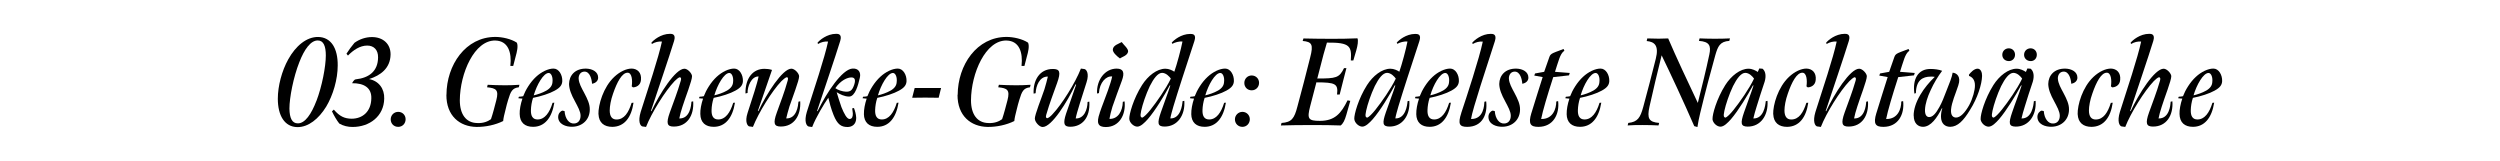 <svg viewBox="0 0 700 45.06" xmlns="http://www.w3.org/2000/svg" id="Layer_1"><path d="M77.79,27.64c0-3.54,1.12-7.81,2.94-11.06,2.07-3.71,5.08-6.27,8.37-6.23,3.61.07,5.5,3.18,5.46,7.98,0,3.89-1.3,8.3-3.22,11.52-2.1,3.43-5.01,5.78-8.09,5.74-3.57-.07-5.46-3.22-5.46-7.95ZM88.61,28.24c1.54-4.03,2.62-9.59,2.62-12.71,0-2.59-.63-4.2-2.24-4.2-1.96-.04-3.78,2.45-5.18,6.09-1.65,4.17-2.77,9.91-2.77,12.99.04,2.66.74,4.13,2.34,4.13,2.03.04,3.82-2.63,5.22-6.3Z"></path><path d="M95.01,34.61c-.77-.98-1.47-2.21-2.06-3.43l.52-.49c1.65,1.92,3.01,2.52,4.97,2.55,3.05,0,5.46-1.96,5.53-5.67.11-2.98-2.03-4.31-5.39-4.27,0,0,.52-1.05,1.01-1.08,3.85-.42,6.23-2.35,6.27-6.13.04-2.1-1.16-3.33-3.04-3.33-2.03,0-3.89,1.26-5.39,2.8l-.42-.52c.63-1.02,1.43-2.07,2.24-3.05,1.4-1.01,3.12-1.61,4.9-1.61,3.12,0,5.25,1.93,5.21,4.9-.07,3.85-2.83,5.85-6.02,6.86,2.73.53,4.34,2.7,4.24,5.5-.1,4.9-4.09,7.91-8.86,7.91-1.29,0-2.56-.28-3.71-.95Z"></path><path d="M109.4,33.42c0-1.16.91-2.1,2.1-2.1s2.07.91,2.07,2.07-.84,2.13-2.07,2.13-2.1-.91-2.1-2.1Z"></path><path d="M125.01,26.55c.03-8.37,5.36-16.21,13.69-16.21,1.93,0,4.45.56,6.02,1.61.42.95.03,2.59-.35,3.92l-.67,2.59h-.8c.42-3.82-.63-7-4.17-7.11-5.88-.17-9.94,9.17-9.98,16.73,0,3.99,1.79,6.3,4.83,6.37,1.89.11,3.12-.53,3.89-1.08.49-1.4,1.12-3.82,1.5-5.32.74-2.87-.04-3.36-2.59-3.61l.17-.7c1.5.07,2.94.14,4.9.14,1.37,0,2.42-.04,3.99-.14l-.17.7c-1.82.21-2.28,1.16-2.98,3.5-.14.35-.63,2.24-.73,2.73-.32,1.16-.63,2.55-.67,3.22-2.17,1.09-4.97,1.68-7.46,1.65-4.73-.07-8.47-3.12-8.44-9Z"></path><path d="M145.51,31.91c-.04-1.19.25-2.76.77-4.3-.38-.04-.88-.04-1.15-.11l.17-.42c.35,0,.88-.07,1.19-.14.63-1.68,1.96-3.92,3.6-5.43,1.51-1.4,3.4-2.31,4.9-2.31s2.52,1.79,2.45,3.54c-.07.98-.49,1.75-2.1,2.63-1.4.8-3.89,1.61-6.09,2.03-.38,1.15-.56,2.34-.59,3.36-.07,1.75.53,2.69,1.86,2.69,2.03,0,3.36-1.92,4.2-4.66l.49-.04c-.67,4.27-2.73,6.76-5.95,6.76-2.28,0-3.71-1.16-3.75-3.61ZM153.04,25.33c1.12-.67,1.58-1.44,1.65-2.31.17-1.37-.32-2.59-1.05-2.59-1.47,0-3.36,3.36-4.2,6.27,1.05-.25,2.38-.67,3.61-1.37Z"></path><path d="M156.29,32.72c0-.91.6-1.58,1.19-1.75l.6.14c.14,2.13,1.26,3.57,2.66,3.47,1.19-.04,1.82-.98,1.82-2.17s-.77-2.52-1.58-4.06c-1.02-1.85-1.61-3.33-1.65-4.83.04-2.38,1.65-4.34,4.76-4.31,1.82.04,3.43.91,3.39,2.56,0,.73-.56,1.5-1.71,1.68-.07-1.26-.59-3.4-2.1-3.4-1.16,0-1.68.98-1.65,1.96.07,1.33.84,2.66,1.54,3.96.95,1.79,1.61,3.22,1.58,4.69,0,2.73-1.96,4.73-4.8,4.83-1.92.07-4.03-.73-4.06-2.76Z"></path><path d="M167.56,31.98c-.07-2.56,1.33-7.56,4.45-10.47,1.54-1.44,3.36-2.31,4.87-2.31,1.54.04,2.8,1.08,2.59,3.19-.14,1.68-1.58,2.07-2.24,2.07l-.35-.28c.25-1.65.07-3.78-1.12-3.82-1.58-.04-2.98,2.59-4.1,5.85-.63,1.75-.94,3.54-.94,4.73,0,1.71.7,2.52,1.89,2.52,2.17,0,3.4-1.96,4.24-4.66l.53-.04c-.59,4.13-2.56,6.72-5.92,6.76-2.31,0-3.78-1.16-3.88-3.54Z"></path><path d="M179.88,35.41c-.63-.17-1.29-1.37-.49-4.06,2-6.3,5-15.19,5.95-19.71-.88-.11-2,.17-2.8.67l-.17-.32c.53-.7,2.63-2.52,5.25-2.52.56,0,1.71.07,1.12,2-1.4,4.55-4.62,13.97-6.48,19.6l.14.07c2.28-4.9,6.72-11.9,9.24-11.9.95,0,2.13,1.37,2.13,2.1.04,1.15-1.92,6.09-2.66,8.47-.42,1.26-.77,2.55-.91,3.36,2.98.07,3.33-3.57,3.4-4.69l.49-.11c.28,3.92-1.65,7.07-5.43,7.07-1.86,0-2.21-.84-1.12-3.92,1.05-2.98,2.1-5.53,3.08-8.93.21-.77,0-.8-.21-.98-.42.04-1.12.7-1.54,1.12-2.59,2.7-6.44,8.86-7.98,12.81l-1.02-.14Z"></path><path d="M196.09,31.91c-.04-1.19.25-2.76.77-4.3-.38-.04-.88-.04-1.15-.11l.17-.42c.35,0,.88-.07,1.19-.14.63-1.68,1.96-3.92,3.6-5.43,1.51-1.4,3.4-2.31,4.9-2.31s2.52,1.79,2.45,3.54c-.07.98-.49,1.75-2.1,2.63-1.4.8-3.89,1.61-6.09,2.03-.38,1.15-.56,2.34-.59,3.36-.07,1.75.53,2.69,1.86,2.69,2.03,0,3.36-1.92,4.2-4.66l.49-.04c-.67,4.27-2.73,6.76-5.95,6.76-2.28,0-3.71-1.16-3.75-3.61ZM203.61,25.33c1.12-.67,1.58-1.44,1.65-2.31.17-1.37-.32-2.59-1.05-2.59-1.47,0-3.36,3.36-4.2,6.27,1.05-.25,2.38-.67,3.61-1.37Z"></path><path d="M209.81,35.41c-.46-.11-1.33-1.19-.49-3.78,1.37-4.24,2.77-8.44,3.08-10.22-2.07-.07-3.15,2.94-3.08,4.62l-.59.14c-.07-4.31,2.1-6.9,5.29-6.9.67,0,1.4.07,2.14.31l-3.96,11.48.14.07c2.28-4.87,6.76-11.9,9.24-11.9.98,0,2.17,1.37,2.17,2.13.04,1.12-1.92,6.06-2.7,8.44-.38,1.26-.74,2.55-.91,3.36,2.98.07,3.33-3.57,3.43-4.69l.49-.11c.24,3.92-1.68,7.07-5.43,7.07-1.86,0-2.24-.84-1.12-3.92,1.05-2.98,2.1-5.53,3.04-8.93.21-.77.04-.8-.17-.98-.42.04-1.16.7-1.58,1.12-2.62,2.7-6.41,8.86-7.98,12.81l-1.02-.14Z"></path><path d="M226.4,35.41c-.59-.17-1.29-1.37-.49-4.06,2-6.3,5-15.19,5.95-19.71-.88-.11-2,.17-2.8.67l-.17-.32c.53-.7,2.63-2.52,5.25-2.52.56,0,1.71.07,1.12,2-1.4,4.55-4.62,13.97-6.48,19.6l.14.07c2.59-5.32,6.86-11.69,9.73-11.94,1.68-.14,2.49,1.02,2.1,2.59-.46,2-1.29,5.25-3.01,5.25-1.29,0-2.59-.67-3.47-1.22.32,1.08.84,2.8,1.33,4.17.74,1.82,1.51,3.33,2.31,3.33.74-.04.91-.8.88-1.58-.04-.53-.1-1.05-.17-1.4l.49-.1c.28.77.59,1.71.63,2.77,0,1.92-1.29,2.55-2.42,2.55-1.75,0-2.84-.67-3.92-3.36-.7-1.71-1.19-3.64-1.47-4.83-1.16,1.64-3.5,5.53-4.52,8.19l-1.02-.14ZM239.17,23.75c.6-1.79-.14-2.07-.8-2.07-1.02,0-2.94.74-4.48,3.01.8.56,2,.94,2.94.98,1.22.04,1.79-.31,2.34-1.92Z"></path><path d="M241.9,31.91c-.03-1.19.25-2.76.77-4.3-.38-.04-.88-.04-1.16-.11l.17-.42c.35,0,.88-.07,1.19-.14.63-1.68,1.96-3.92,3.61-5.43,1.5-1.4,3.4-2.31,4.9-2.31s2.52,1.79,2.45,3.54c-.07.98-.49,1.75-2.1,2.63-1.4.8-3.89,1.61-6.09,2.03-.39,1.15-.56,2.34-.6,3.36-.07,1.75.53,2.69,1.86,2.69,2.03,0,3.36-1.92,4.2-4.66l.49-.04c-.67,4.27-2.73,6.76-5.95,6.76-2.28,0-3.71-1.16-3.75-3.61ZM249.43,25.33c1.12-.67,1.58-1.44,1.64-2.31.18-1.37-.31-2.59-1.05-2.59-1.47,0-3.36,3.36-4.2,6.27,1.05-.25,2.38-.67,3.61-1.37Z"></path><path d="M259.02,27.33c-1.37,0-2.21,0-3.61.04l.7-2.73h7.39l-.67,2.73c-1.26-.04-2.31-.04-3.81-.04Z"></path><path d="M268.15,26.55c.04-8.37,5.36-16.21,13.69-16.21,1.92,0,4.45.56,6.02,1.61.42.95.04,2.59-.35,3.92l-.67,2.59h-.81c.42-3.82-.63-7-4.17-7.11-5.88-.17-9.94,9.17-9.98,16.73,0,3.99,1.79,6.3,4.83,6.37,1.89.11,3.12-.53,3.88-1.08.49-1.4,1.12-3.82,1.51-5.32.73-2.87-.04-3.36-2.59-3.61l.17-.7c1.51.07,2.94.14,4.9.14,1.36,0,2.42-.04,3.99-.14l-.17.7c-1.82.21-2.28,1.16-2.98,3.5-.14.35-.63,2.24-.74,2.73-.31,1.16-.63,2.55-.67,3.22-2.17,1.09-4.97,1.68-7.46,1.65-4.73-.07-8.47-3.12-8.44-9Z"></path><path d="M289.75,33.31c-.07-1.12,1.92-5.95,2.7-8.33.38-1.26.77-2.7.95-3.54-2.35-.04-3.33,2.59-3.43,4.66l-.56.11c-.17-3.61,1.58-6.9,5.39-6.9,1.93,0,2.31.8,1.19,3.92-1.05,2.98-2.07,5.53-3.04,8.89-.21.74-.04.84.21.98.42,0,1.19-.7,1.58-1.16,2.59-2.73,6.37-8.79,7.91-12.74l1.02.14c.46.11,1.4,1.12.56,3.71-1.33,4.24-2.73,8.37-3.04,10.12,2.38.07,3.29-2.49,3.33-4.62l.49-.1c.28,4.62-2.1,7.04-5.36,7.04-1.79,0-2.03-.94-1.16-3.64.91-2.7,2.24-6.34,2.83-8.16l-.17-.07c-2.28,4.87-6.69,11.97-9.21,11.94-.95,0-2.13-1.4-2.17-2.24Z"></path><path d="M307.91,31.63c.59-1.79,1.54-4.1,2.31-6.3.53-1.51.98-2.87,1.19-3.92-1.68-.21-3.54,1.68-3.71,4.66l-.53.11c-.17-3.85,2.24-6.97,5.5-6.97,1.96,0,2.24,1.19,1.47,3.33-.88,2.38-1.86,5.01-2.66,7.35-.39,1.26-.67,2.45-.84,3.4,2.42.07,3.68-2.17,3.75-4.79l.49-.11c.42,3.68-1.47,7.18-5.25,7.18-2.21,0-2.7-1.12-1.71-3.92ZM311.59,13.88c.07-1.23,1.68-1.61,2.49-2.1.56.81,1.86,1.82,1.79,2.66-.17,1.16-1.79,1.51-2.28,1.93-1.01-.74-2.03-1.72-2-2.49Z"></path><path d="M316.2,33.31c-.07-1.22,1.12-5.64,3.57-9.49,1.65-2.59,4.17-4.58,6.55-4.58.95,0,1.96.46,2.49.84.7-1.96,1.92-6.48,2.28-8.44-.91-.14-2.17.25-2.84.63l-.17-.32c.53-.67,2.62-2.45,5.18-2.45.67,0,1.82.04,1.16,2.03-2.45,7.46-4.59,14-5.85,18.2-.38,1.33-.74,2.56-.88,3.43,2.87.07,3.33-3.64,3.43-4.83l.49-.1c.28,3.99-1.89,7.25-5.6,7.21-1.89-.04-2.03-.91-.98-3.96.95-2.8,1.92-5.18,2.66-7.53l-.14-.07c-1.47,2.73-4.03,7.04-6.2,9.52-.84.94-1.96,2.06-2.91,2.06s-2.17-1.05-2.24-2.17ZM322.16,30.69c1.68-2.1,4.3-5.81,5.67-8.68-.38-.56-1.33-1.61-2.45-1.61-1.19,0-2.38,1.61-3.43,3.71-1.12,2.35-2.03,5.11-2.42,6.9-.38,1.72-.07,1.82.28,1.93.49-.14,1.37-1.02,2.35-2.24Z"></path><path d="M333.56,31.91c-.03-1.19.25-2.76.77-4.3-.38-.04-.88-.04-1.16-.11l.17-.42c.35,0,.88-.07,1.19-.14.63-1.68,1.96-3.92,3.61-5.43,1.5-1.4,3.4-2.31,4.9-2.31s2.52,1.79,2.45,3.54c-.07.98-.49,1.75-2.1,2.63-1.4.8-3.89,1.61-6.09,2.03-.39,1.15-.56,2.34-.6,3.36-.07,1.75.53,2.69,1.86,2.69,2.03,0,3.36-1.92,4.2-4.66l.49-.04c-.67,4.27-2.73,6.76-5.95,6.76-2.28,0-3.71-1.16-3.75-3.61ZM341.09,25.33c1.12-.67,1.58-1.44,1.64-2.31.18-1.37-.31-2.59-1.05-2.59-1.47,0-3.36,3.36-4.2,6.27,1.05-.25,2.38-.67,3.61-1.37Z"></path><path d="M345.78,33.42c0-1.16.95-2.1,2.1-2.1s2.07.91,2.07,2.07-.88,2.13-2.07,2.13-2.1-.91-2.1-2.1ZM348.41,23.23c0-1.19.91-2.1,2.06-2.1s2.07.88,2.07,2.06-.88,2.1-2.07,2.1-2.06-.88-2.06-2.07Z"></path><path d="M358.83,34.43c2.83-.21,3.57-1.22,4.45-4.62,1.26-4.62,2.38-9,3.57-13.72.95-3.64.49-4.38-2.1-4.62l.21-.7c2,.04,4.8.1,7.95.1,2.55,0,4.83-.04,7.18-.14.28.67.04,2.07-.32,3.33-.04.11-.84,2.87-.84,2.87h-.7c.25-3.92-.11-5.08-6.69-5-.14.52-.59,2.1-.95,3.29-.63,2.38-1.65,6.41-1.75,6.76,5.25,0,6.16-.17,7.49-2.91h.67c-.21.7-1.71,6.72-1.89,7.39h-.74c.38-3.01-.46-3.4-5.78-3.4-.07.32-1.19,4.66-1.75,6.72-.91,3.5-.53,4.06,2.73,4.06,4.17,0,5.95-2.07,7.74-5.74l.77.14-1.09,3.85c-.45,1.61-.94,2.55-1.61,3.04-2.7-.11-5.08-.11-7.7-.11-3.4,0-5.92,0-9.03.11l.18-.7Z"></path><path d="M379.2,33.31c-.07-1.22,1.12-5.64,3.57-9.49,1.65-2.59,4.17-4.58,6.55-4.58.95,0,1.96.46,2.49.84.7-1.96,1.92-6.48,2.28-8.44-.91-.14-2.17.25-2.84.63l-.17-.32c.53-.67,2.62-2.45,5.18-2.45.67,0,1.82.04,1.16,2.03-2.45,7.46-4.59,14-5.85,18.2-.38,1.33-.74,2.56-.88,3.43,2.87.07,3.33-3.64,3.43-4.83l.49-.1c.28,3.99-1.89,7.25-5.6,7.21-1.89-.04-2.03-.91-.98-3.96.95-2.8,1.92-5.18,2.66-7.53l-.14-.07c-1.47,2.73-4.03,7.04-6.2,9.52-.84.94-1.96,2.06-2.91,2.06s-2.17-1.05-2.24-2.17ZM385.15,30.69c1.68-2.1,4.3-5.81,5.67-8.68-.38-.56-1.33-1.61-2.45-1.61-1.19,0-2.38,1.61-3.43,3.71-1.12,2.35-2.03,5.11-2.42,6.9-.38,1.72-.07,1.82.28,1.93.49-.14,1.37-1.02,2.35-2.24Z"></path><path d="M396.56,31.91c-.03-1.19.25-2.76.77-4.3-.38-.04-.88-.04-1.16-.11l.17-.42c.35,0,.88-.07,1.19-.14.63-1.68,1.96-3.92,3.61-5.43,1.5-1.4,3.4-2.31,4.9-2.31s2.52,1.79,2.45,3.54c-.07.98-.49,1.75-2.1,2.63-1.4.8-3.89,1.61-6.09,2.03-.39,1.15-.56,2.34-.6,3.36-.07,1.75.53,2.69,1.86,2.69,2.03,0,3.36-1.92,4.2-4.66l.49-.04c-.67,4.27-2.73,6.76-5.95,6.76-2.28,0-3.71-1.16-3.75-3.61ZM404.09,25.33c1.12-.67,1.58-1.44,1.64-2.31.18-1.37-.31-2.59-1.05-2.59-1.47,0-3.36,3.36-4.2,6.27,1.05-.25,2.38-.67,3.61-1.37Z"></path><path d="M409.16,31.6c1.47-4.41,5.04-15.23,6.02-19.95-.88-.11-2,.17-2.8.67l-.17-.32c.53-.7,2.66-2.52,5.18-2.52.59,0,1.79.03,1.19,2-2.21,6.9-6.3,19.11-6.69,21.84,3.61.07,3.68-3.99,3.75-4.83l.49-.11c.42,3.47-.95,7.14-5.32,7.14-2.17,0-2.66-.8-1.64-3.92Z"></path><path d="M416.76,32.72c0-.91.59-1.58,1.19-1.75l.59.14c.14,2.13,1.26,3.57,2.66,3.47,1.19-.04,1.82-.98,1.82-2.17s-.77-2.52-1.58-4.06c-1.01-1.85-1.61-3.33-1.65-4.83.04-2.38,1.65-4.34,4.76-4.31,1.82.04,3.43.91,3.4,2.56,0,.73-.56,1.5-1.71,1.68-.07-1.26-.6-3.4-2.1-3.4-1.16,0-1.68.98-1.65,1.96.07,1.33.84,2.66,1.54,3.96.95,1.79,1.61,3.22,1.58,4.69,0,2.73-1.96,4.73-4.79,4.83-1.93.07-4.03-.73-4.06-2.76Z"></path><path d="M428.8,31.63c1.16-3.71,2.13-6.9,3.15-10.05l-2.35-.42.21-.59,2.56-.46c.49-1.29.98-2.91,1.47-4.2.21-.56.46-.77,1.08-1.08.91-.42,2.21-.81,2.87-1.12l.24.52c-.7.42-1.08,1.29-1.4,2.1-.39,1.05-.88,2.7-1.23,3.78l4.13.32-.21.67-4.41.49c-1.58,4.87-2.97,9.52-3.39,11.73,3.33.07,4.24-2.91,4.24-4.9l.52-.11c.42,3.68-1.37,7.21-5.53,7.21-2.17,0-2.91-.77-1.96-3.88Z"></path><path d="M438.67,31.91c-.03-1.19.25-2.76.77-4.3-.38-.04-.88-.04-1.16-.11l.17-.42c.35,0,.88-.07,1.19-.14.63-1.68,1.96-3.92,3.61-5.43,1.5-1.4,3.4-2.31,4.9-2.31s2.52,1.79,2.45,3.54c-.07.98-.49,1.75-2.1,2.63-1.4.8-3.89,1.61-6.09,2.03-.39,1.15-.56,2.34-.6,3.36-.07,1.75.53,2.69,1.86,2.69,2.03,0,3.36-1.92,4.2-4.66l.49-.04c-.67,4.27-2.73,6.76-5.95,6.76-2.28,0-3.71-1.16-3.75-3.61ZM446.19,25.33c1.12-.67,1.58-1.44,1.64-2.31.18-1.37-.31-2.59-1.05-2.59-1.47,0-3.36,3.36-4.2,6.27,1.05-.25,2.38-.67,3.61-1.37Z"></path><path d="M474.4,35.34c-2.87-6.62-6.86-15.16-9.14-19.85-1.33,5.25-2.28,9.45-3.4,14.35-.74,3.36-.17,4.34,2.7,4.58l-.17.7c-1.61-.07-2.73-.11-4.45-.11-1.54,0-2.66,0-4.2.11l.18-.7c2.62-.28,3.36-1.43,4.2-4.52,1.33-4.87,2.28-8.61,3.5-13.44.95-3.75-.38-4.76-2.55-4.97l.17-.73c.88.04,2.17.07,3.19.07.8,0,1.75-.03,2.66-.07,2.17,5.08,5.57,12.32,8.3,18.06,1.26-5.01,2.28-9.1,3.22-13.55.53-2.45.04-3.61-2.91-3.82l.18-.7c.91.04,2.52.1,4.2.1s3.22-.04,4.31-.1l-.18.7c-2.66.17-3.22,1.58-3.92,3.99-1.37,4.87-2.87,10.57-4.24,16.24-.28,1.19-.6,2.66-.77,3.89l-.88-.25Z"></path><path d="M479.51,33.31c-.07-1.22,1.12-5.6,3.57-9.49,1.65-2.59,4.17-4.58,6.51-4.58,1.05,0,2.03.53,2.59.91l.42-.98.91.07c.88.7,1.05,2.1.59,3.64-1.01,3.08-1.37,4.09-2.21,6.86-.42,1.33-.77,2.56-.95,3.43,2.91.07,3.36-3.64,3.47-4.83l.49-.1c.28,3.96-1.85,7.25-5.6,7.21-1.89-.04-2.03-.91-.98-3.96.95-2.8,1.92-5.18,2.66-7.53l-.14-.07c-1.47,2.73-4.03,7-6.2,9.52-.84.94-1.92,2.06-2.91,2.06s-2.17-1.05-2.24-2.17ZM485.46,30.69c1.68-2.1,4.3-5.81,5.67-8.68-.38-.56-1.33-1.61-2.45-1.61-1.19,0-2.38,1.61-3.43,3.71-1.12,2.35-2.03,5.11-2.42,6.9-.38,1.72-.07,1.82.28,1.93.49-.14,1.37-1.02,2.35-2.24Z"></path><path d="M496.49,31.98c-.07-2.56,1.33-7.56,4.45-10.47,1.54-1.44,3.36-2.31,4.87-2.31,1.54.04,2.8,1.08,2.59,3.19-.14,1.68-1.58,2.07-2.24,2.07l-.35-.28c.25-1.65.07-3.78-1.12-3.82-1.58-.04-2.98,2.59-4.1,5.85-.63,1.75-.94,3.54-.94,4.73,0,1.71.7,2.52,1.89,2.52,2.17,0,3.4-1.96,4.24-4.66l.53-.04c-.59,4.13-2.56,6.72-5.92,6.76-2.31,0-3.78-1.16-3.88-3.54Z"></path><path d="M508.81,35.41c-.63-.17-1.29-1.37-.49-4.06,2-6.3,5.01-15.19,5.95-19.71-.88-.11-2,.17-2.8.67l-.17-.32c.52-.7,2.62-2.52,5.25-2.52.56,0,1.72.07,1.12,2-1.4,4.55-4.62,13.97-6.48,19.6l.14.07c2.27-4.9,6.72-11.9,9.24-11.9.95,0,2.14,1.37,2.14,2.1.04,1.15-1.93,6.09-2.66,8.47-.42,1.26-.77,2.55-.91,3.36,2.97.07,3.33-3.57,3.4-4.69l.49-.11c.28,3.92-1.64,7.07-5.42,7.07-1.86,0-2.21-.84-1.12-3.92,1.05-2.98,2.1-5.53,3.08-8.93.21-.77,0-.8-.21-.98-.42.04-1.12.7-1.54,1.12-2.59,2.7-6.44,8.86-7.98,12.81l-1.01-.14Z"></path><path d="M525.4,31.63c1.16-3.71,2.13-6.9,3.15-10.05l-2.35-.42.21-.59,2.56-.46c.49-1.29.98-2.91,1.47-4.2.21-.56.46-.77,1.08-1.08.91-.42,2.21-.81,2.87-1.12l.24.52c-.7.42-1.08,1.29-1.4,2.1-.39,1.05-.88,2.7-1.23,3.78l4.13.32-.21.67-4.41.49c-1.58,4.87-2.97,9.52-3.39,11.73,3.33.07,4.24-2.91,4.24-4.9l.52-.11c.42,3.68-1.37,7.21-5.53,7.21-2.17,0-2.91-.77-1.96-3.88Z"></path><path d="M535.82,32.37c0-1.71.63-3.71,1.86-5.81,1.08-1.85,2.59-3.64,4.06-5.04-.35-.07-.77-.07-1.09-.07-2.38,0-4.13,1.05-4.2,4.62l-.42.14c-.56-3.99.95-6.9,4.48-6.9,1.05,0,2.38.14,3.29.52-1.16,1.54-2.34,3.47-3.22,5.43-.88,1.86-1.51,3.82-1.58,5.39-.07,1.61.52,2.1,1.12,2.13.98.04,1.89-.94,2.91-2.8.67-1.19,1.33-2.83,2-4.62.8-2,1.54-3.82,1.71-5.01,1.16.1,2.42,1.08,1.58,3.57-.77,2.38-1.86,4.73-2.03,6.76-.1,1.5.42,2.17,1.33,2.24,1.29.04,2.59-1.4,3.75-3.47,1.05-1.96,1.61-4.24,1.61-5.46.04-1.65-.77-2.42-1.65-2.73l-.03-.35c.46-.59,1.43-1.68,2.42-1.68.88,0,1.29,1.05,1.26,2.03-.04,2.31-1.29,6.23-3.36,9.49-1.85,3.08-3.5,4.72-5.53,4.76-1.47,0-2.59-.88-2.62-2.83,0-.67.1-1.61.38-2.31l-.14-.04c-1.33,2.63-3.05,5.15-5.25,5.18-1.33,0-2.62-.88-2.62-3.15Z"></path><path d="M554.58,33.31c-.07-1.22,1.12-5.6,3.57-9.49,1.65-2.59,4.17-4.58,6.51-4.58,1.05,0,2.03.53,2.59.91l.42-.98.91.07c.88.7,1.05,2.1.6,3.64-1.02,3.08-1.37,4.09-2.21,6.86-.42,1.33-.77,2.56-.95,3.43,2.91.07,3.36-3.64,3.46-4.83l.49-.1c.28,3.96-1.86,7.25-5.6,7.21-1.89-.04-2.03-.91-.98-3.96.94-2.8,1.92-5.18,2.66-7.53l-.14-.07c-1.47,2.73-4.03,7-6.2,9.52-.84.94-1.92,2.06-2.91,2.06s-2.17-1.05-2.24-2.17ZM560.53,30.69c1.68-2.1,4.31-5.81,5.67-8.68-.38-.56-1.33-1.61-2.45-1.61-1.19,0-2.38,1.61-3.43,3.71-1.12,2.35-2.03,5.11-2.42,6.9-.38,1.72-.07,1.82.28,1.93.49-.14,1.37-1.02,2.34-2.24ZM562.46,17.1c-1.08,0-1.82-.77-1.82-1.75,0-1.05.8-1.82,1.82-1.82s1.75.77,1.75,1.79-.74,1.79-1.75,1.79ZM568.59,17.1c-1.08,0-1.85-.77-1.85-1.75,0-1.05.8-1.82,1.82-1.82s1.75.77,1.75,1.79-.7,1.79-1.72,1.79Z"></path><path d="M570.47,32.72c0-.91.59-1.58,1.19-1.75l.6.14c.14,2.13,1.26,3.57,2.66,3.47,1.19-.04,1.82-.98,1.82-2.17s-.77-2.52-1.58-4.06c-1.02-1.85-1.61-3.33-1.65-4.83.04-2.38,1.65-4.34,4.76-4.31,1.82.04,3.43.91,3.4,2.56,0,.73-.56,1.5-1.72,1.68-.07-1.26-.59-3.4-2.1-3.4-1.16,0-1.68.98-1.65,1.96.07,1.33.84,2.66,1.54,3.96.95,1.79,1.61,3.22,1.58,4.69,0,2.73-1.96,4.73-4.79,4.83-1.93.07-4.03-.73-4.06-2.76Z"></path><path d="M581.74,31.98c-.07-2.56,1.33-7.56,4.45-10.47,1.54-1.44,3.36-2.31,4.87-2.31,1.54.04,2.8,1.08,2.59,3.19-.14,1.68-1.58,2.07-2.24,2.07l-.35-.28c.25-1.65.07-3.78-1.12-3.82-1.58-.04-2.97,2.59-4.09,5.85-.63,1.75-.95,3.54-.95,4.73,0,1.71.7,2.52,1.89,2.52,2.17,0,3.4-1.96,4.24-4.66l.53-.04c-.59,4.13-2.55,6.72-5.92,6.76-2.31,0-3.78-1.16-3.89-3.54Z"></path><path d="M594.06,35.41c-.63-.17-1.3-1.37-.49-4.06,2-6.3,5-15.19,5.95-19.71-.88-.11-2,.17-2.8.67l-.17-.32c.52-.7,2.62-2.52,5.25-2.52.56,0,1.71.07,1.12,2-1.4,4.55-4.62,13.97-6.48,19.6l.14.07c2.28-4.9,6.72-11.9,9.24-11.9.95,0,2.14,1.37,2.14,2.1.03,1.15-1.93,6.09-2.66,8.47-.42,1.26-.77,2.55-.91,3.36,2.97.07,3.33-3.57,3.39-4.69l.49-.11c.28,3.92-1.64,7.07-5.43,7.07-1.85,0-2.21-.84-1.12-3.92,1.05-2.98,2.1-5.53,3.08-8.93.21-.77,0-.8-.21-.98-.42.04-1.12.7-1.54,1.12-2.59,2.7-6.44,8.86-7.98,12.81l-1.01-.14Z"></path><path d="M610.27,31.91c-.04-1.19.25-2.76.77-4.3-.39-.04-.88-.04-1.16-.11l.17-.42c.35,0,.88-.07,1.19-.14.63-1.68,1.96-3.92,3.61-5.43,1.5-1.4,3.4-2.31,4.9-2.31s2.52,1.79,2.45,3.54c-.07.98-.49,1.75-2.1,2.63-1.4.8-3.88,1.61-6.09,2.03-.38,1.15-.56,2.34-.59,3.36-.07,1.75.53,2.69,1.86,2.69,2.03,0,3.36-1.92,4.2-4.66l.49-.04c-.67,4.27-2.73,6.76-5.95,6.76-2.27,0-3.71-1.16-3.75-3.61ZM617.8,25.33c1.12-.67,1.58-1.44,1.64-2.31.17-1.37-.31-2.59-1.05-2.59-1.47,0-3.36,3.36-4.2,6.27,1.05-.25,2.38-.67,3.61-1.37Z"></path></svg>